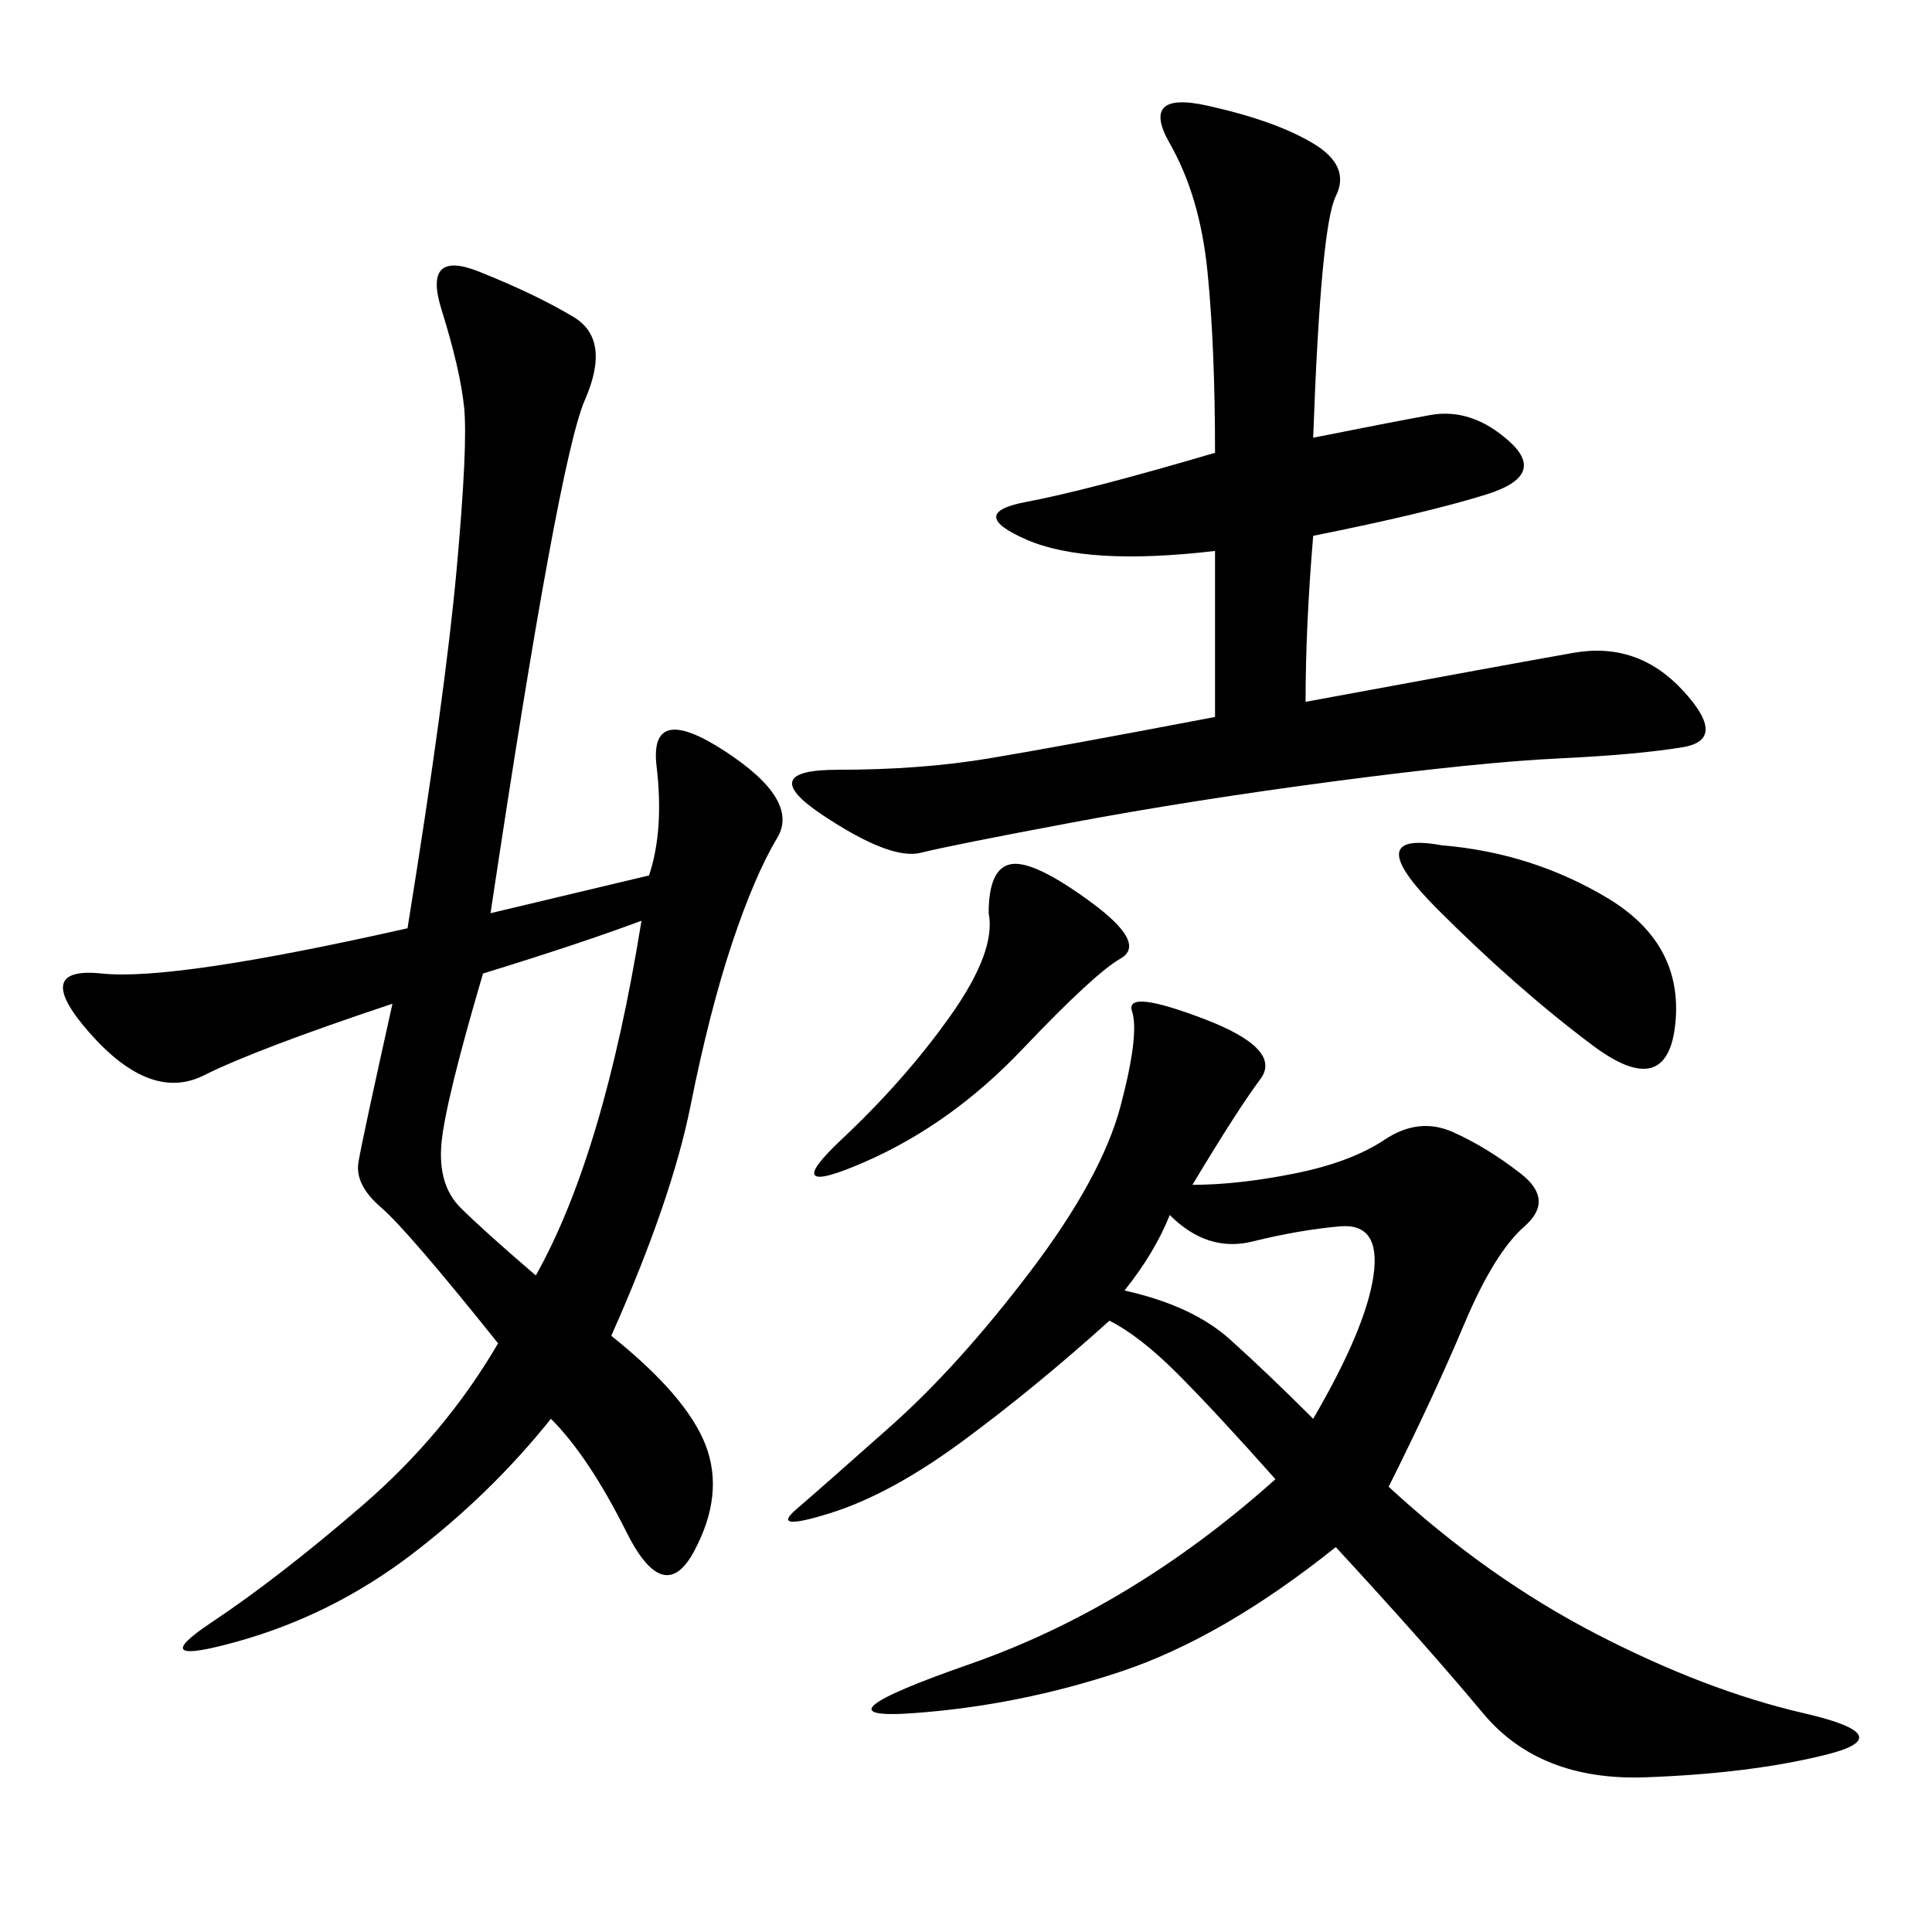 <svg xmlns="http://www.w3.org/2000/svg" xmlns:xlink="http://www.w3.org/1999/xlink" width="300" height="300"><path d="M100.78 135.94Q103.13 128.91 101.95 118.95Q100.78 108.98 112.50 116.60Q124.22 124.22 120.70 130.08Q117.19 135.94 113.67 146.48Q110.16 157.03 107.23 171.68Q104.30 186.33 94.92 207.42L94.92 207.42Q106.64 216.80 109.57 224.41Q112.50 232.03 107.81 240.82Q103.13 249.61 97.27 237.89Q91.41 226.17 85.55 220.31L85.55 220.31Q76.17 232.03 63.87 241.41Q51.56 250.78 36.91 254.88Q22.27 258.98 32.81 251.95Q43.36 244.92 56.25 233.79Q69.14 222.66 77.34 208.59L77.34 208.59Q63.28 191.02 59.18 187.50Q55.08 183.98 55.66 180.47Q56.25 176.95 60.94 155.86L60.94 155.86Q39.84 162.89 31.64 166.99Q23.44 171.09 14.06 160.55Q4.69 150 15.82 151.17Q26.95 152.34 63.28 144.14L63.28 144.14Q69.14 107.81 70.90 88.48Q72.66 69.14 72.07 63.28Q71.48 57.42 68.55 48.05Q65.63 38.67 74.41 42.19Q83.20 45.70 89.06 49.22Q94.92 52.73 90.82 62.11Q86.72 71.48 76.17 141.80L76.17 141.80L100.78 135.94ZM185.16 183.98Q192.19 183.98 200.98 182.23Q209.77 180.47 215.04 176.95Q220.31 173.44 225.59 175.78Q230.86 178.13 236.13 182.23Q241.41 186.33 236.72 190.43Q232.03 194.53 227.34 205.66Q222.66 216.80 215.63 230.86L215.63 230.86Q230.86 244.92 247.85 253.71Q264.84 262.50 280.08 266.02Q295.31 269.53 283.59 272.46Q271.88 275.39 255.47 275.98Q239.06 276.56 230.27 266.02Q221.48 255.47 207.42 240.23L207.42 240.23Q189.84 254.30 174.02 259.57Q158.20 264.84 141.80 266.02Q125.39 267.19 150.59 258.40Q175.78 249.61 198.05 229.69L198.05 229.69Q188.67 219.14 182.81 213.28Q176.95 207.42 172.27 205.08L172.27 205.08Q160.55 215.63 149.41 223.83Q138.28 232.03 128.91 234.96Q119.53 237.89 123.63 234.38Q127.73 230.86 138.28 221.48Q148.83 212.11 159.96 197.46Q171.09 182.81 174.02 171.68Q176.95 160.55 175.78 157.03Q174.61 153.52 186.91 158.20Q199.22 162.89 195.70 167.58Q192.19 172.27 185.16 183.98L185.16 183.98ZM188.67 85.55Q168.75 87.89 159.38 83.79Q150 79.69 159.38 77.93Q168.75 76.17 188.67 70.31L188.67 70.31Q188.67 53.91 187.50 42.19Q186.33 30.47 181.64 22.27Q176.95 14.06 187.50 16.41Q198.05 18.75 203.91 22.27Q209.77 25.78 207.42 30.47Q205.08 35.16 203.91 67.97L203.91 67.97Q215.63 65.63 222.07 64.45Q228.52 63.28 234.38 68.55Q240.23 73.83 230.86 76.76Q221.48 79.69 203.91 83.20L203.91 83.20Q202.73 97.27 202.73 108.98L202.73 108.98Q234.38 103.13 244.34 101.37Q254.30 99.61 261.33 107.23Q268.36 114.84 261.33 116.02Q254.30 117.19 241.99 117.77Q229.69 118.36 207.42 121.29Q185.16 124.22 166.41 127.73Q147.66 131.25 142.97 132.42Q138.28 133.59 127.73 126.56Q117.19 119.53 130.08 119.53L130.08 119.53Q142.97 119.53 153.52 117.77Q164.06 116.02 188.67 111.33L188.67 111.33L188.67 85.55ZM75 151.17Q69.14 171.09 68.55 177.54Q67.97 183.98 71.48 187.50Q75 191.02 83.20 198.05L83.20 198.05Q93.75 179.30 99.61 142.97L99.61 142.97Q90.23 146.48 75 151.17L75 151.17ZM223.83 131.25Q237.89 132.42 249.61 139.45Q261.33 146.48 260.16 158.79Q258.98 171.09 247.27 162.30Q235.55 153.52 223.24 141.21Q210.94 128.91 223.83 131.25L223.83 131.25ZM153.52 141.80Q153.52 134.77 157.03 134.18Q160.55 133.59 169.34 140.04Q178.13 146.48 174.02 148.83Q169.92 151.17 158.79 162.89Q147.66 174.61 134.18 180.47Q120.70 186.33 130.66 176.95Q140.63 167.58 147.66 157.62Q154.69 147.66 153.52 141.80L153.52 141.80ZM181.64 188.67Q179.30 194.53 174.61 200.39L174.61 200.39Q185.16 202.73 191.02 208.01Q196.88 213.28 203.91 220.31L203.91 220.31Q212.11 206.25 213.28 198.05Q214.45 189.84 208.01 190.43Q201.56 191.02 194.53 192.77Q187.50 194.53 181.64 188.67L181.64 188.67Z"/></svg>
